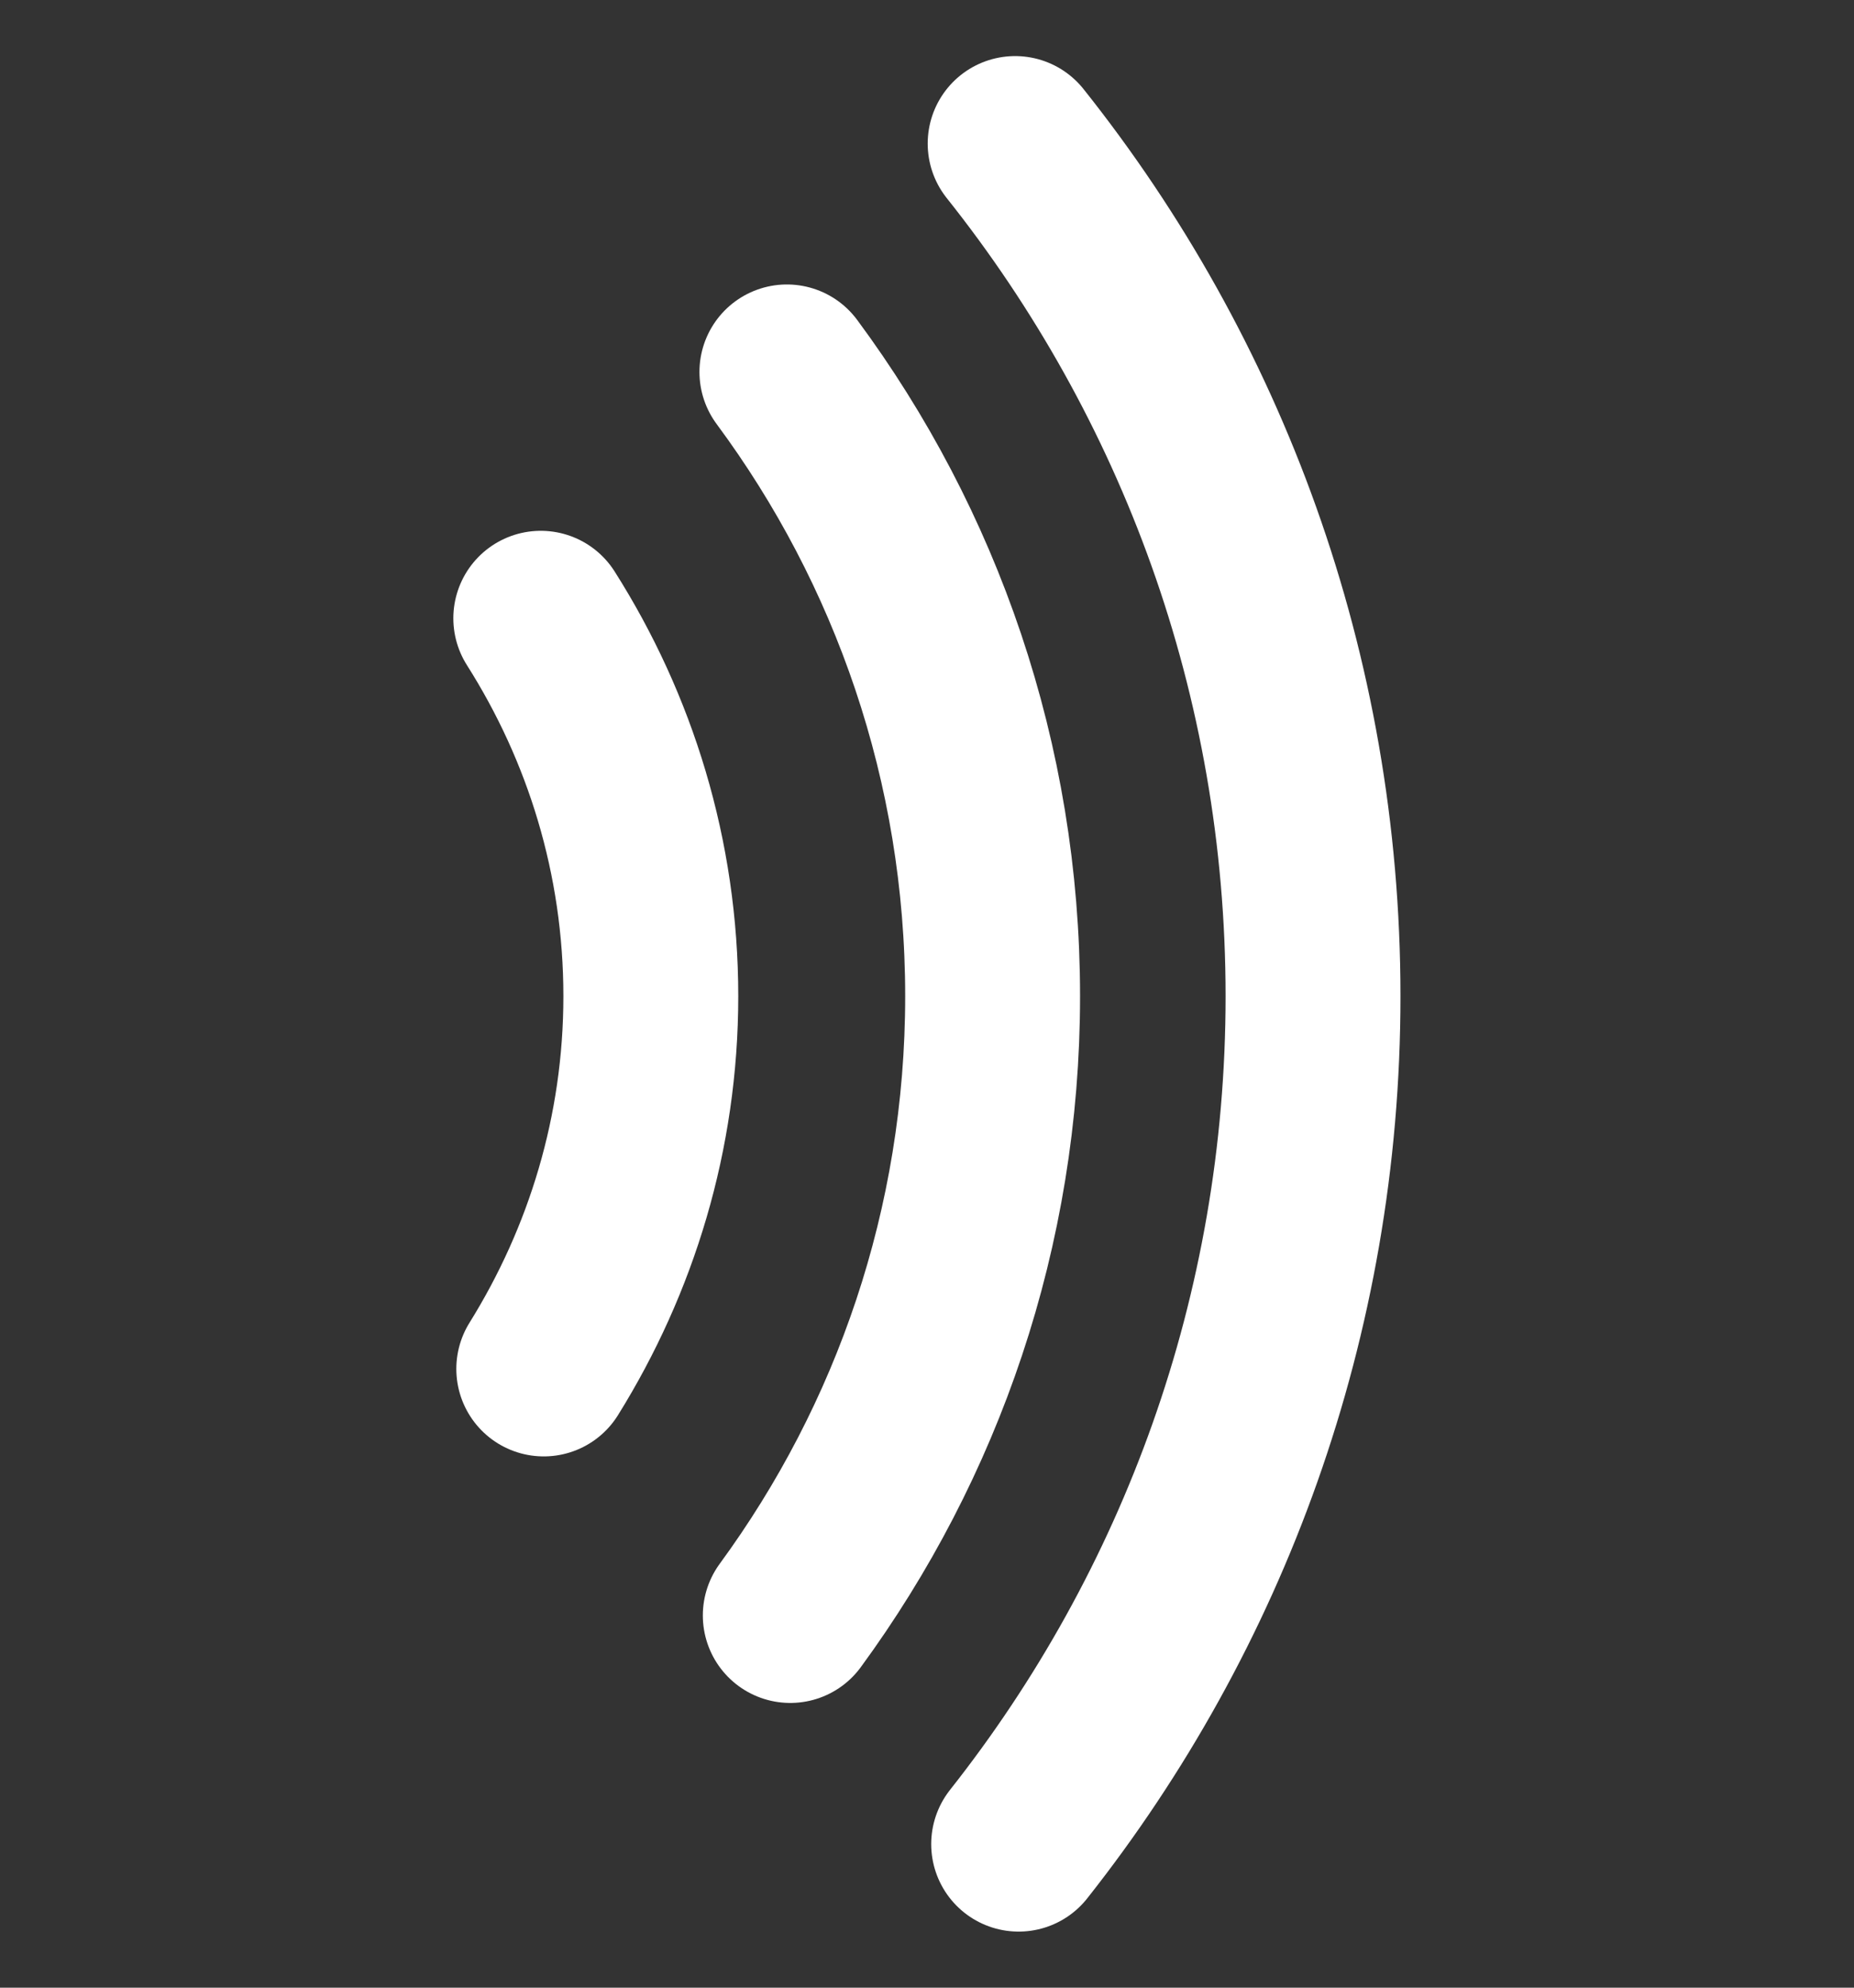 <svg width="28" height="30" viewBox="0 0 28 30" fill="none" xmlns="http://www.w3.org/2000/svg">
<rect x="0" y="0" width="28" height="30" fill="#333333" stroke="none"/>
<path d="M8.212 20.661C9.23 19.026 9.829 17.102 9.829 15.035C9.829 12.934 9.214 10.982 8.167 9.332" stroke="white" stroke-width="2.641" stroke-linecap="round"/>
<path d="M11.884 5.614C13.835 8.247 14.991 11.506 14.991 15.035C14.991 18.532 13.855 21.762 11.935 24.382" stroke="white" stroke-width="2.641" stroke-linecap="round"/>
<path d="M15.384 27.833C18.166 24.313 19.83 19.869 19.83 15.036C19.83 10.168 18.144 5.698 15.331 2.167" stroke="white" stroke-width="2.641" stroke-linecap="round"/>
</svg>
